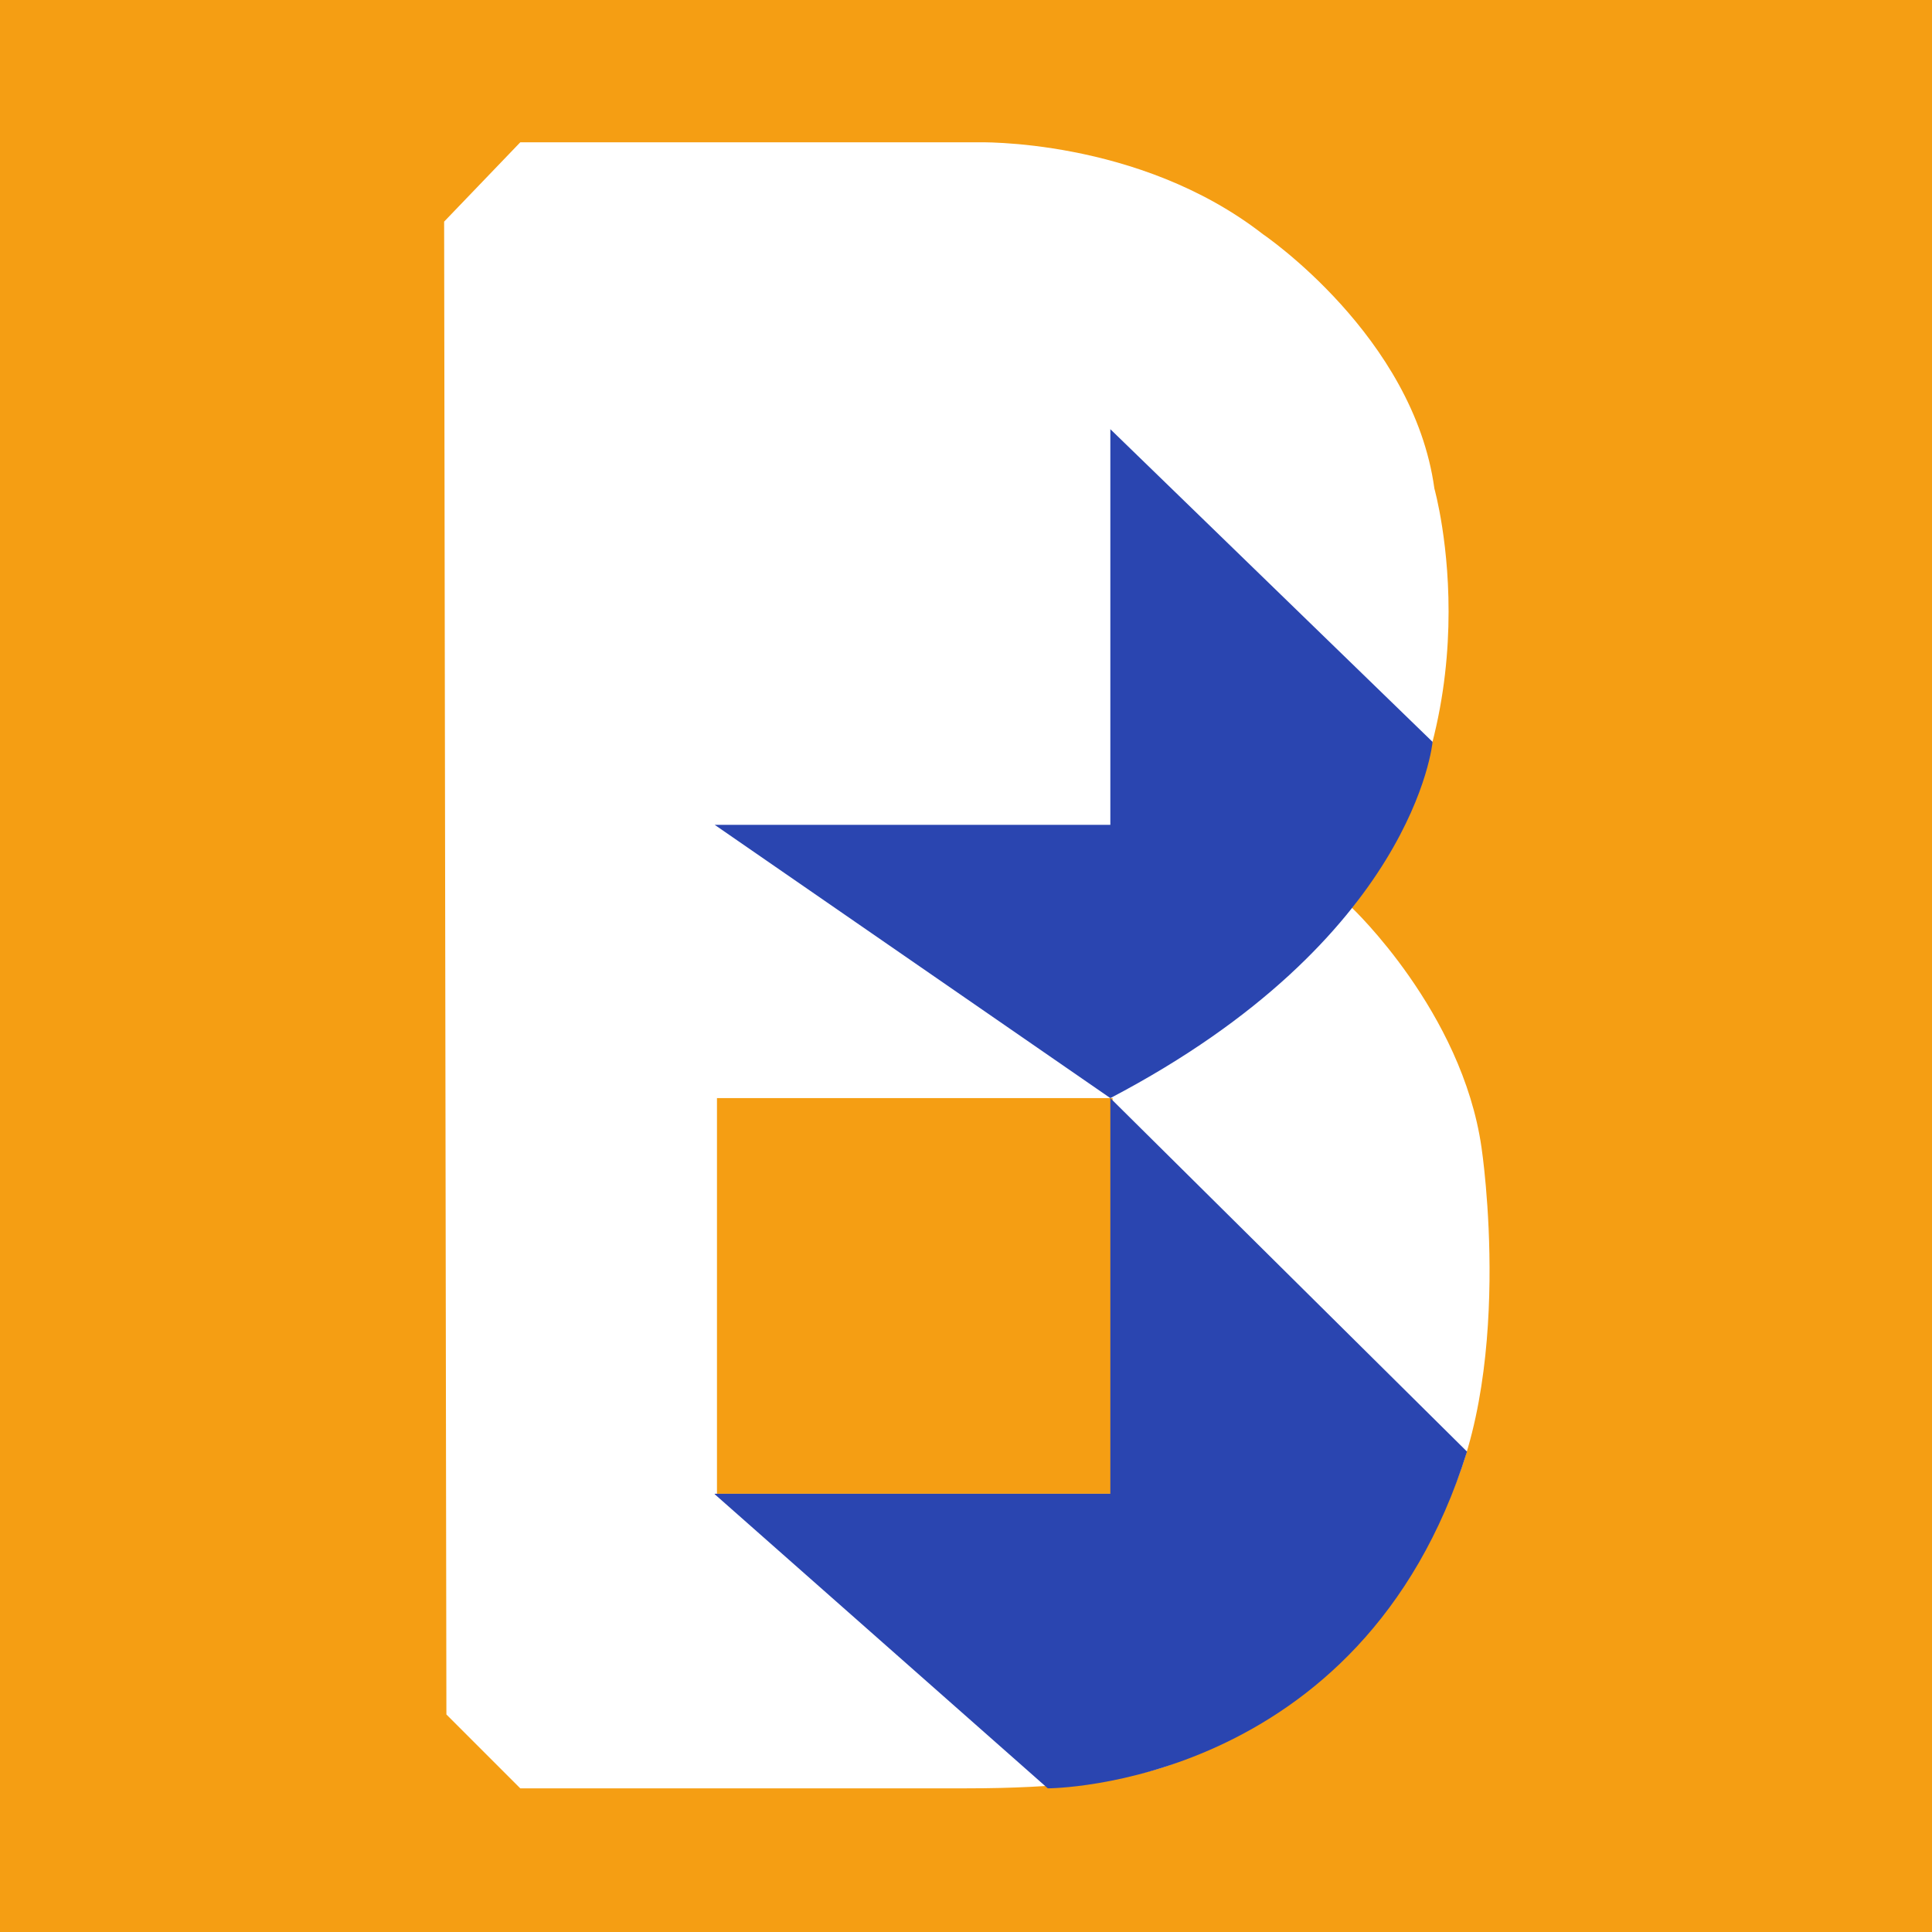 <?xml version="1.0" encoding="UTF-8"?>
<!DOCTYPE svg PUBLIC "-//W3C//DTD SVG 1.1//EN" "http://www.w3.org/Graphics/SVG/1.1/DTD/svg11.dtd">
<!-- Creator: CorelDRAW 2021.5 -->
<svg xmlns="http://www.w3.org/2000/svg" xml:space="preserve" width="90px" height="90px" version="1.1" style="shape-rendering:geometricPrecision; text-rendering:geometricPrecision; image-rendering:optimizeQuality; fill-rule:evenodd; clip-rule:evenodd"
viewBox="0 0 4.263 4.263"
 xmlns:xlink="http://www.w3.org/1999/xlink"
 xmlns:xodm="http://www.corel.com/coreldraw/odm/2003">
 <defs>
  <style type="text/css">
   <![CDATA[
    .fil2 {fill:#2A45B0;fill-rule:nonzero}
    .fil0 {fill:#F59E13;fill-rule:nonzero}
    .fil1 {fill:white;fill-rule:nonzero}
   ]]>
  </style>
 </defs>
 <g id="Laag_x0020_1">
  <polygon class="fil0" points="0,4.263 4.263,4.263 4.263,0 0,0 "/>
  <path class="fil1" d="M2.455 3.296l-0.873 0 0 -0.873 0.873 0 0 0.873zm0.528 -1.293l0 0c0.325,-0.421 0.182,-0.925 0.182,-0.925 -0.046,-0.336 -0.378,-0.561 -0.378,-0.561 -0.275,-0.214 -0.632,-0.203 -0.632,-0.203l-1.007 0 -0.168 0.175 0.005 3.294 0.163 0.163 0.985 0c0.411,0 0.497,-0.075 0.497,-0.075 0.425,-0.182 0.546,-0.522 0.546,-0.522 0.171,-0.303 0.093,-0.817 0.093,-0.817 -0.043,-0.3 -0.286,-0.529 -0.286,-0.529z"/>
  <path class="fil2" d="M2.45 2.423l0 0.873 -0.873 0 0 0.001 0.735 0.649c0,0 0.693,0 0.925,-0.743l-0.787 -0.78z"/>
  <path class="fil2" d="M3.161 1.637l-0.711 -0.69 0 0 0 0 0 0.873 -0.873 0 0.873 0.603c0.672,-0.352 0.711,-0.786 0.711,-0.786z"/>
 </g>
</svg>
